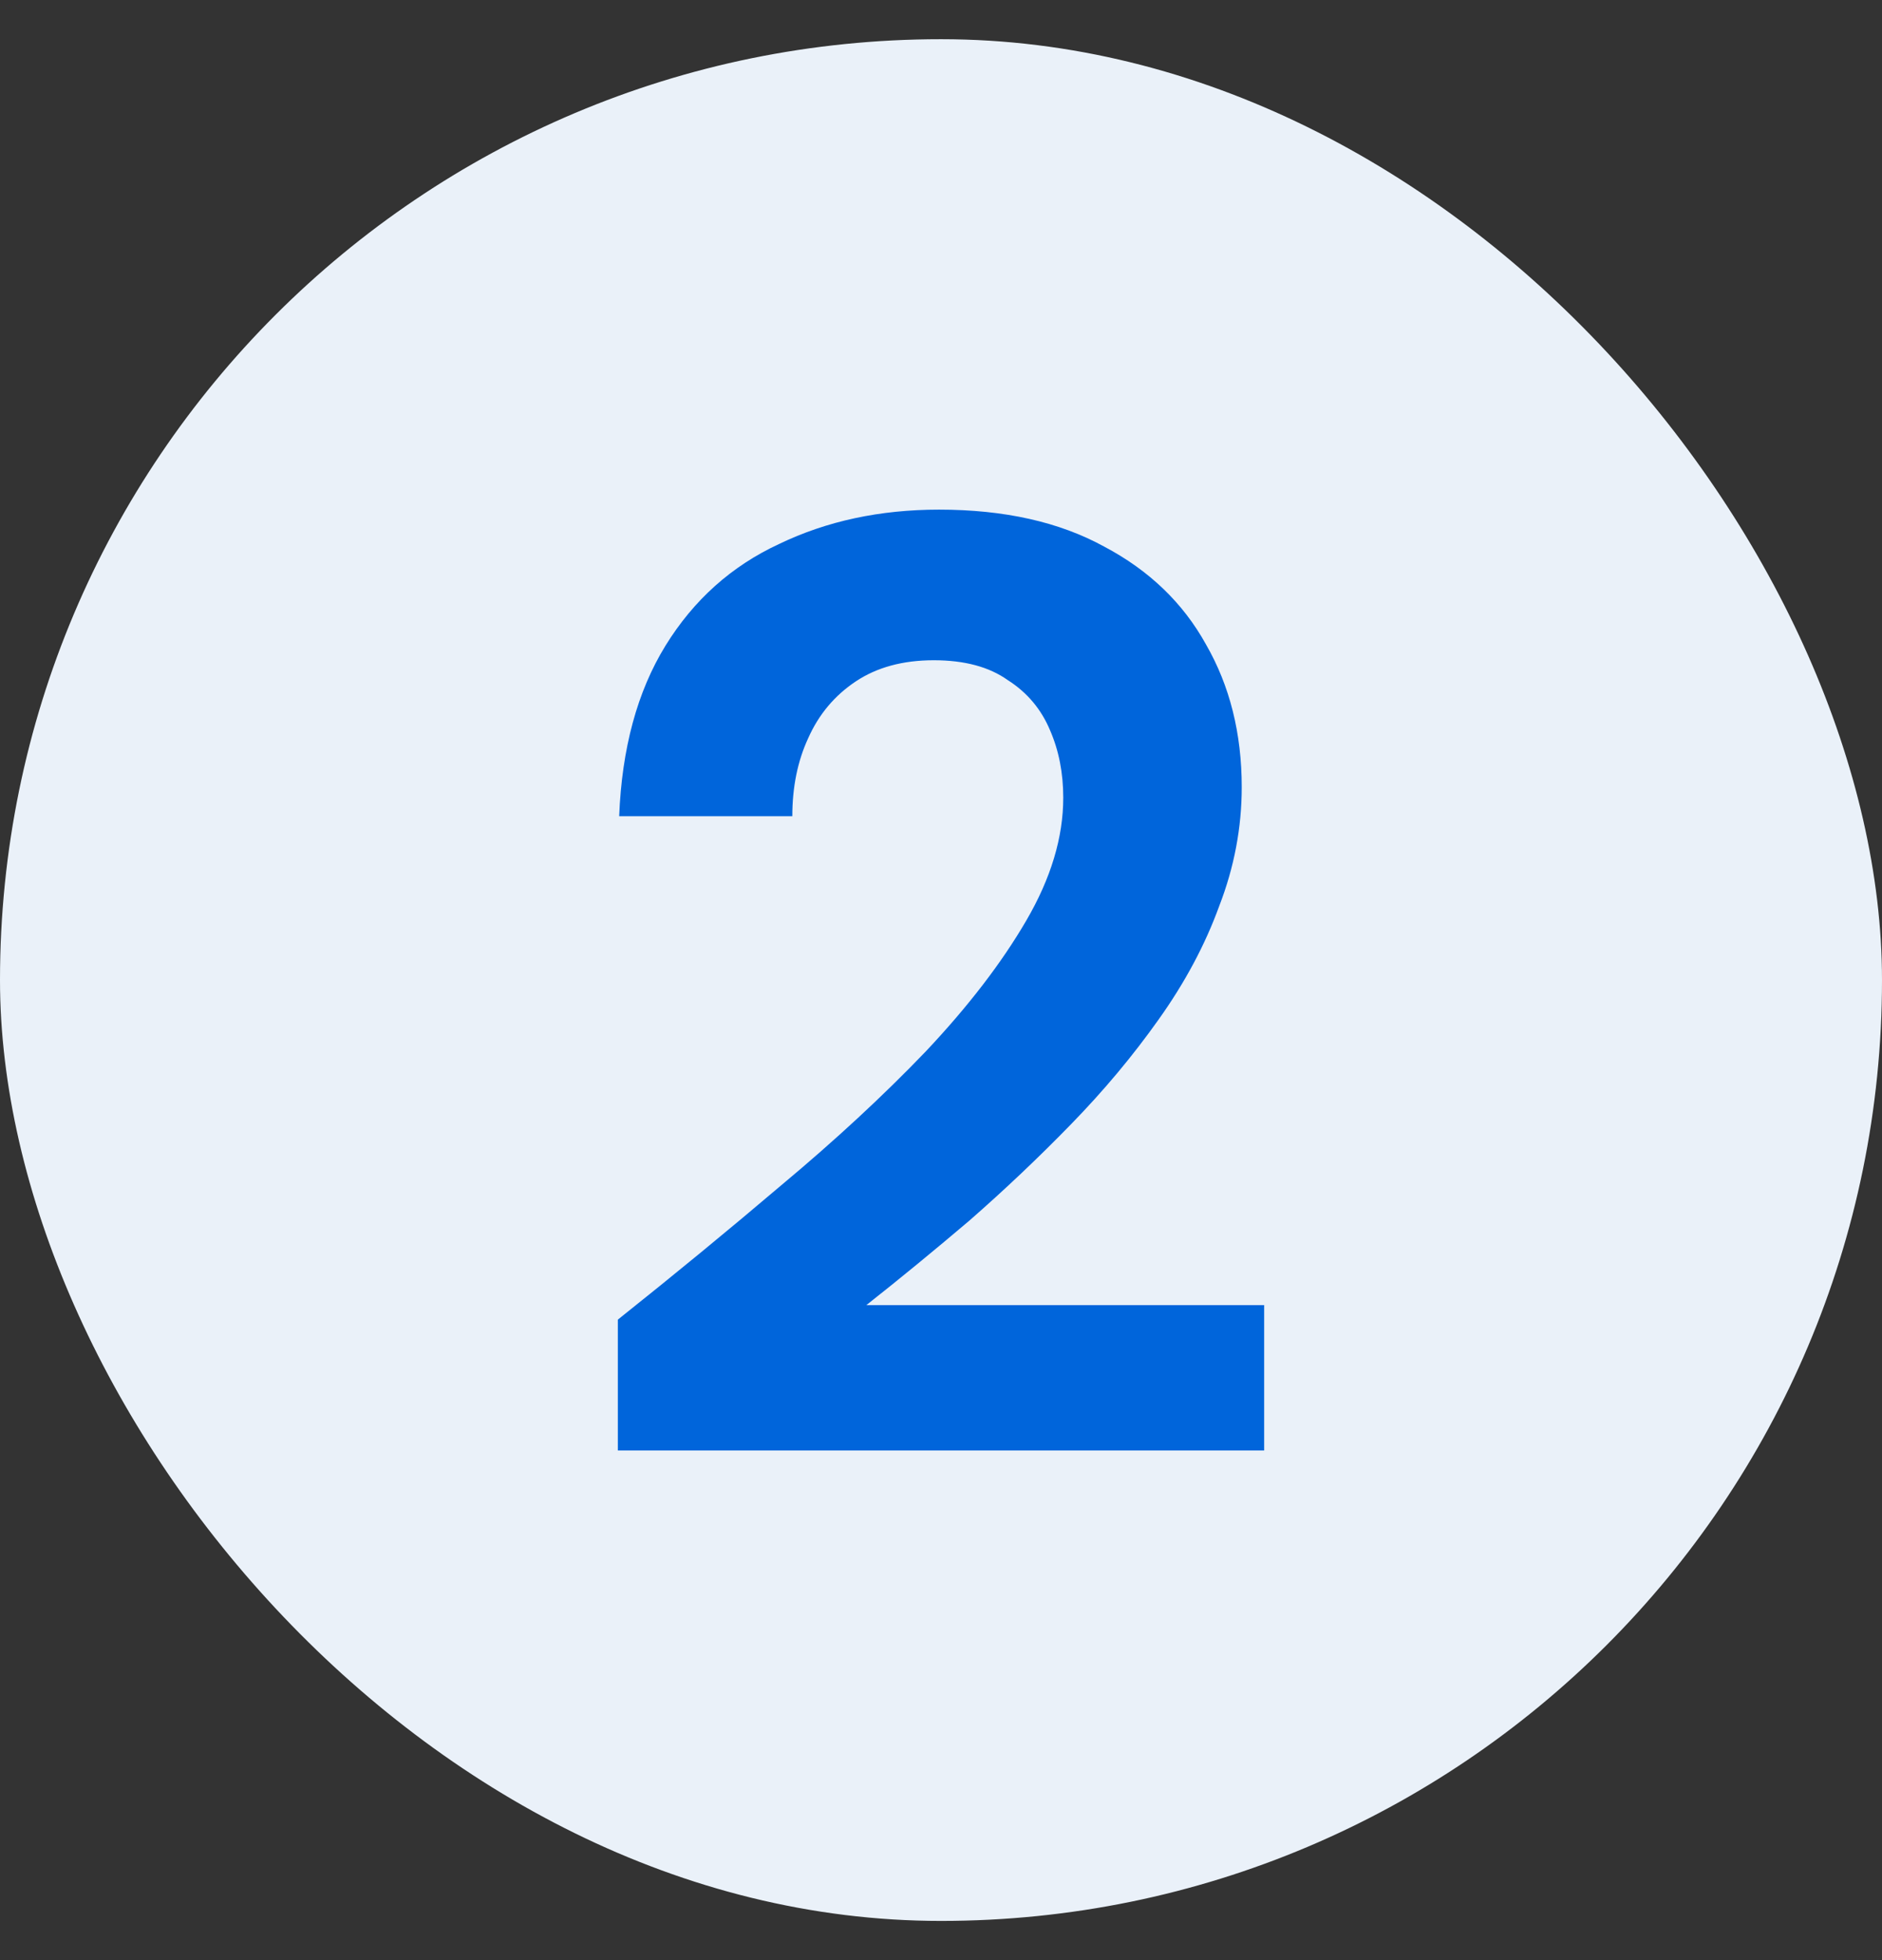 <?xml version="1.0" encoding="UTF-8"?> <svg xmlns="http://www.w3.org/2000/svg" width="24" height="25" viewBox="0 0 24 25" fill="none"><rect x="0" y="0" width="24" height="25" fill="#333333" stroke="none"/><rect y="0.5" width="24" height="24" rx="12" fill="#EAF1F9"></rect><path d="M7.879 18.5V16.831C8.598 16.258 9.295 15.685 9.969 15.112C10.655 14.539 11.267 13.972 11.806 13.41C12.346 12.837 12.773 12.281 13.087 11.742C13.402 11.202 13.559 10.68 13.559 10.174C13.559 9.86 13.503 9.573 13.391 9.315C13.278 9.045 13.098 8.831 12.851 8.674C12.615 8.506 12.301 8.421 11.908 8.421C11.514 8.421 11.183 8.511 10.913 8.691C10.643 8.871 10.441 9.112 10.306 9.416C10.171 9.708 10.104 10.039 10.104 10.41H7.896C7.93 9.545 8.127 8.82 8.486 8.236C8.846 7.652 9.329 7.219 9.936 6.938C10.542 6.646 11.222 6.5 11.975 6.5C12.806 6.5 13.509 6.657 14.082 6.972C14.655 7.275 15.087 7.691 15.379 8.219C15.683 8.747 15.835 9.354 15.835 10.039C15.835 10.556 15.739 11.062 15.548 11.556C15.368 12.051 15.11 12.534 14.773 13.006C14.447 13.466 14.076 13.91 13.66 14.337C13.245 14.764 12.812 15.174 12.363 15.567C11.913 15.949 11.475 16.309 11.048 16.646H16.121V18.5H7.879Z" fill="#0065DB"></path></svg> 